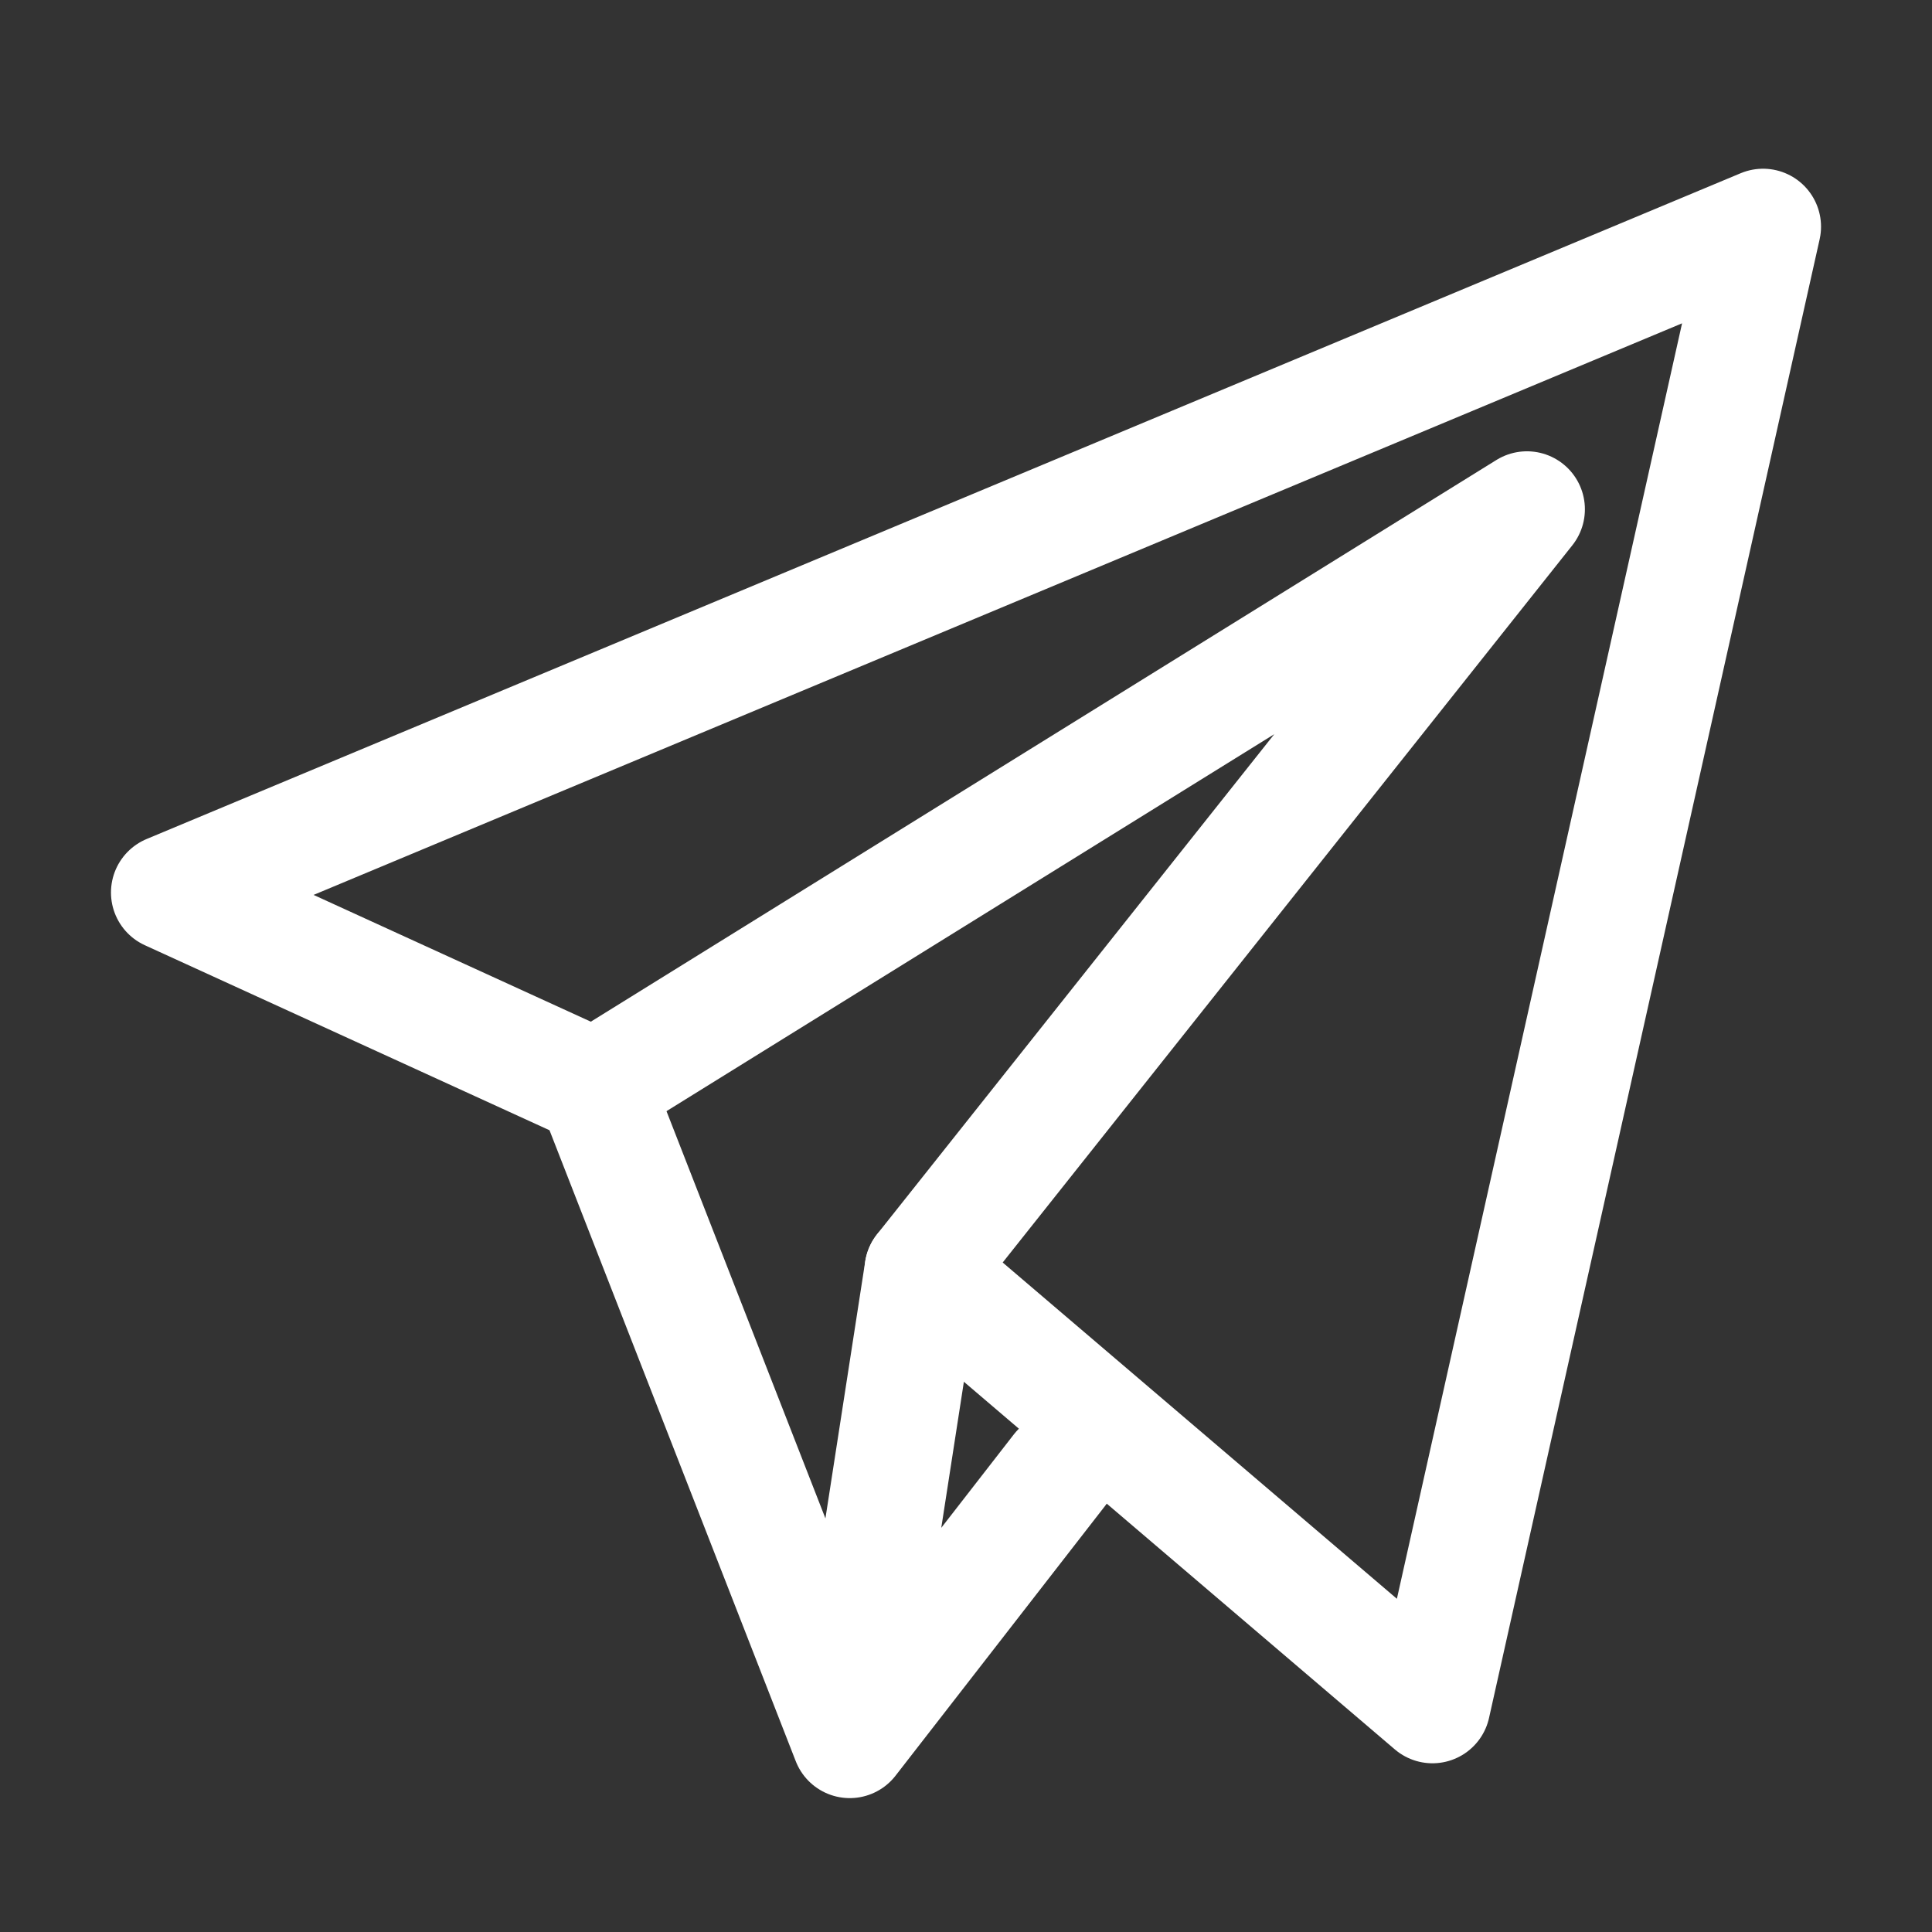 <svg xmlns="http://www.w3.org/2000/svg" width="100mm" height="100mm" viewBox="0 0 100 100"><rect x="0" y="0" width="100" height="100" fill="#333333" stroke="none"/><path style="opacity:1;vector-effect:none;fill:none;fill-opacity:1;stroke:#fff;stroke-width:6;stroke-linecap:round;stroke-linejoin:round;stroke-miterlimit:4;stroke-dasharray:none;stroke-dashoffset:0;stroke-opacity:1;paint-order:normal" d="m8.744 243.196 82.512-34.463-17.112 76.534-26.396-22.518 31.286-39.39-48.238 29.92z" transform="translate(0 -197)"/><path style="opacity:1;vector-effect:none;fill:none;fill-opacity:1;stroke:#fff;stroke-width:6;stroke-linecap:round;stroke-linejoin:round;stroke-miterlimit:4;stroke-dasharray:none;stroke-dashoffset:0;stroke-opacity:1;paint-order:normal" d="m30.796 253.28 13.187 33.79 10.862-13.985M47.748 262.749l-3.765 24.321" transform="translate(0 -197)"/></svg>